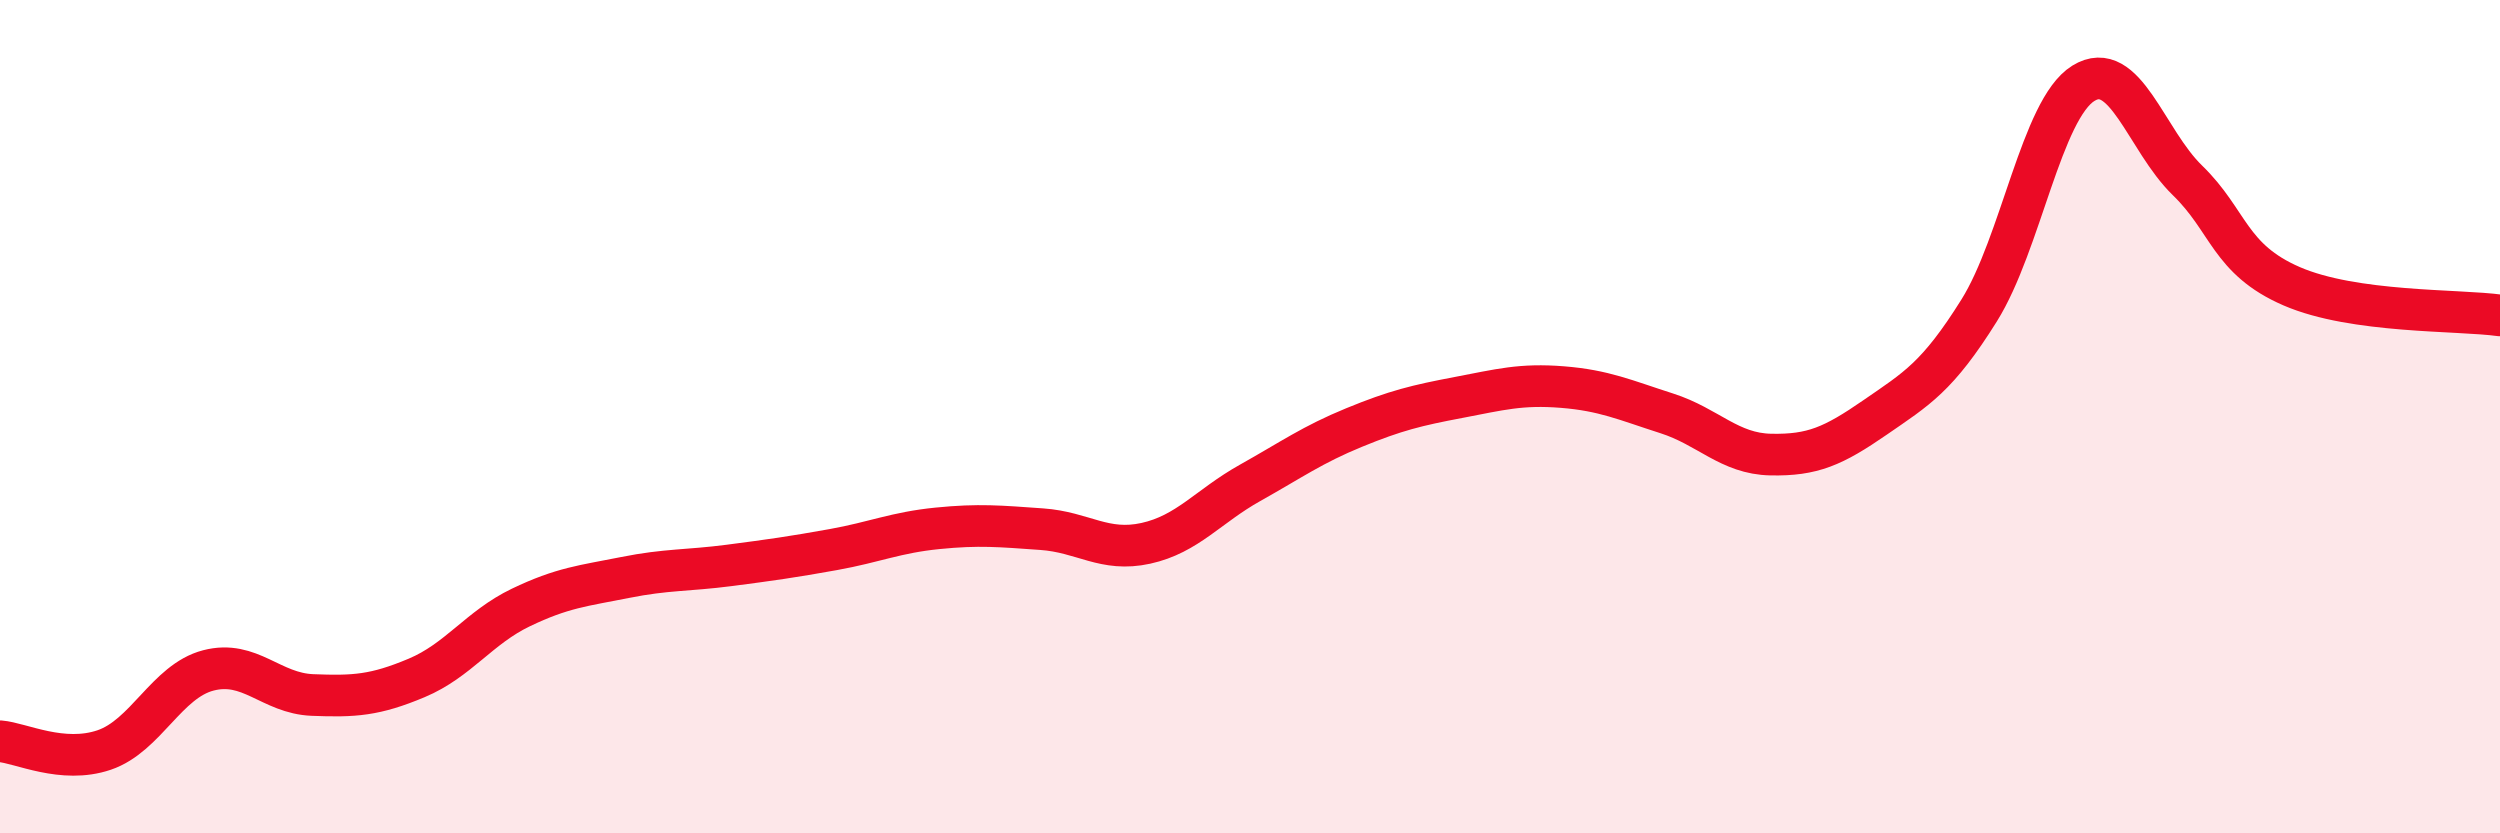 
    <svg width="60" height="20" viewBox="0 0 60 20" xmlns="http://www.w3.org/2000/svg">
      <path
        d="M 0,17.79 C 0.5,17.83 1.5,18.34 2.5,18 C 3.5,17.66 4,16.35 5,16.09 C 6,15.83 6.5,16.64 7.5,16.68 C 8.5,16.72 9,16.69 10,16.27 C 11,15.85 11.5,15.06 12.5,14.58 C 13.5,14.1 14,14.06 15,13.86 C 16,13.66 16.5,13.7 17.5,13.57 C 18.5,13.44 19,13.37 20,13.19 C 21,13.01 21.5,12.78 22.5,12.68 C 23.5,12.58 24,12.63 25,12.7 C 26,12.77 26.5,13.26 27.5,13.04 C 28.5,12.82 29,12.15 30,11.59 C 31,11.03 31.5,10.67 32.5,10.26 C 33.5,9.85 34,9.73 35,9.54 C 36,9.35 36.5,9.21 37.5,9.29 C 38.5,9.37 39,9.6 40,9.92 C 41,10.24 41.5,10.89 42.5,10.91 C 43.5,10.93 44,10.71 45,10.02 C 46,9.33 46.5,9.05 47.5,7.45 C 48.5,5.85 49,2.62 50,2 C 51,1.38 51.5,3.36 52.5,4.33 C 53.5,5.3 53.5,6.22 55,6.87 C 56.5,7.52 59,7.43 60,7.57L60 20L0 20Z"
        fill="#EB0A25"
        opacity="0.1"
        stroke-linecap="round"
        stroke-linejoin="round"
      />
      <path
        d="M 0,17.79 C 0.5,17.83 1.5,18.34 2.5,18 C 3.5,17.66 4,16.35 5,16.09 C 6,15.83 6.5,16.64 7.5,16.68 C 8.5,16.72 9,16.69 10,16.27 C 11,15.85 11.5,15.06 12.5,14.58 C 13.5,14.1 14,14.06 15,13.86 C 16,13.66 16.5,13.7 17.5,13.57 C 18.5,13.44 19,13.37 20,13.19 C 21,13.01 21.5,12.78 22.5,12.68 C 23.5,12.58 24,12.63 25,12.7 C 26,12.77 26.5,13.26 27.5,13.04 C 28.5,12.82 29,12.15 30,11.59 C 31,11.03 31.5,10.67 32.5,10.26 C 33.5,9.85 34,9.73 35,9.54 C 36,9.35 36.5,9.21 37.5,9.29 C 38.5,9.37 39,9.6 40,9.92 C 41,10.24 41.5,10.89 42.5,10.91 C 43.5,10.93 44,10.71 45,10.02 C 46,9.33 46.5,9.05 47.5,7.45 C 48.5,5.85 49,2.62 50,2 C 51,1.38 51.5,3.36 52.5,4.33 C 53.5,5.3 53.5,6.22 55,6.87 C 56.5,7.52 59,7.43 60,7.57"
        stroke="#EB0A25"
        stroke-width="1"
        fill="none"
        stroke-linecap="round"
        stroke-linejoin="round"
      />
    </svg>
  
